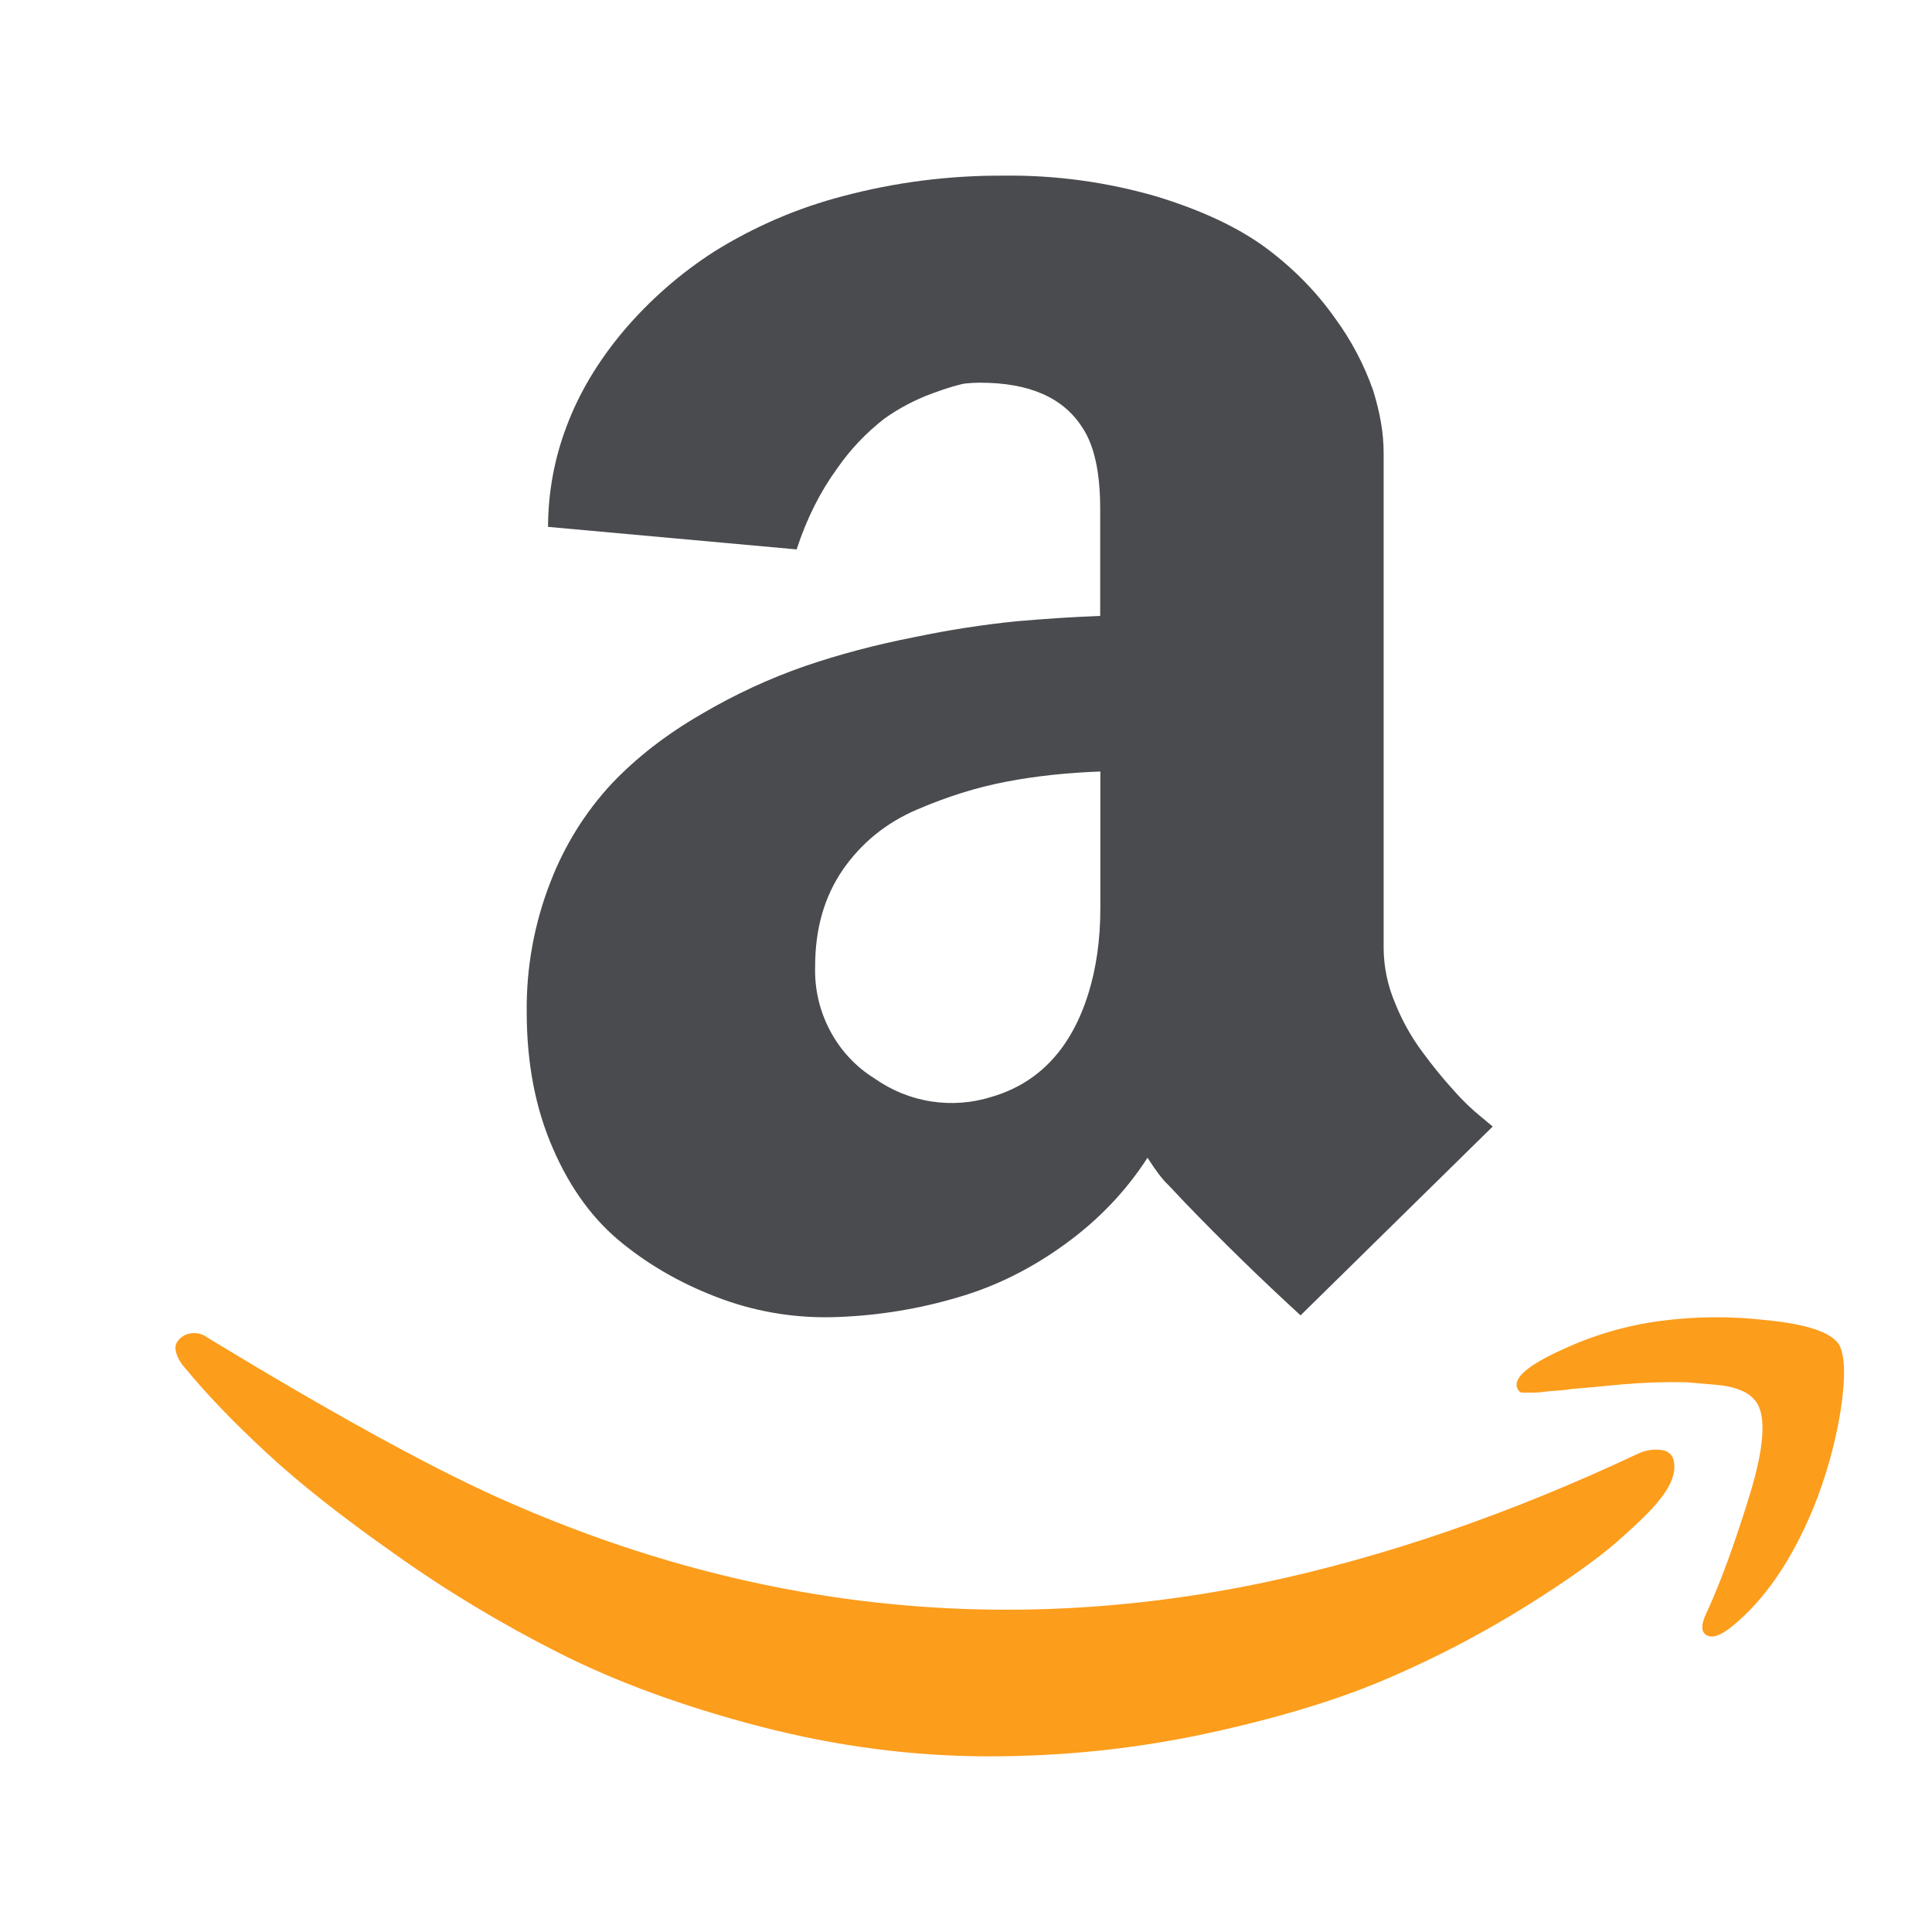<svg width="24" height="24" viewBox="0 0 24 24" fill="none" xmlns="http://www.w3.org/2000/svg">
<path d="M20.67 18.018C20.566 17.997 20.458 18.009 20.36 18.053C18.762 18.805 17.206 19.341 15.695 19.66C12.432 20.343 9.251 19.986 6.156 18.589C5.297 18.201 4.101 17.542 2.573 16.614C2.533 16.582 2.484 16.564 2.434 16.561C2.388 16.557 2.341 16.565 2.298 16.585C2.259 16.603 2.226 16.632 2.202 16.668C2.178 16.703 2.172 16.75 2.191 16.812C2.207 16.87 2.246 16.936 2.311 17.008C2.58 17.335 2.916 17.682 3.313 18.049C3.71 18.419 4.236 18.834 4.895 19.298C5.55 19.765 6.239 20.178 6.953 20.538C7.669 20.899 8.5 21.202 9.449 21.449C10.396 21.694 11.343 21.818 12.288 21.818C13.229 21.818 14.143 21.719 15.027 21.526C15.915 21.332 16.665 21.101 17.274 20.835C17.883 20.571 18.442 20.274 18.957 19.953C19.47 19.633 19.849 19.361 20.096 19.145C20.344 18.925 20.521 18.756 20.62 18.626C20.74 18.475 20.799 18.345 20.799 18.228C20.803 18.11 20.755 18.04 20.67 18.018ZM22.832 16.684C22.721 16.54 22.42 16.445 21.927 16.398C21.498 16.349 21.064 16.352 20.635 16.408C20.212 16.463 19.798 16.583 19.408 16.765C18.985 16.956 18.8 17.115 18.846 17.241L18.865 17.276L18.889 17.296L18.926 17.3H19.044L19.127 17.296L19.229 17.284C19.26 17.282 19.304 17.276 19.361 17.274C19.413 17.271 19.465 17.264 19.517 17.255L19.784 17.232L20.155 17.197C20.419 17.174 20.684 17.165 20.949 17.171L21.303 17.201C21.436 17.212 21.543 17.235 21.627 17.272C21.699 17.299 21.763 17.346 21.811 17.408C21.944 17.585 21.918 17.976 21.732 18.582C21.545 19.188 21.368 19.669 21.202 20.029C21.128 20.18 21.128 20.274 21.202 20.314C21.276 20.353 21.375 20.316 21.512 20.207C21.916 19.881 22.254 19.392 22.527 18.731C22.684 18.343 22.799 17.935 22.867 17.511C22.93 17.086 22.919 16.812 22.834 16.684H22.832Z" fill="#FC9D1C"/>
<path d="M12.624 7.718C12.203 7.761 11.783 7.826 11.368 7.913C10.875 8.009 10.42 8.131 10.001 8.274C9.555 8.429 9.124 8.629 8.715 8.87C8.275 9.124 7.903 9.414 7.595 9.739C7.268 10.092 7.011 10.506 6.837 10.959C6.637 11.471 6.537 12.019 6.543 12.57C6.543 13.207 6.651 13.772 6.871 14.272C7.088 14.772 7.378 15.164 7.743 15.454C8.106 15.746 8.52 15.974 8.976 16.14C9.434 16.306 9.918 16.381 10.42 16.36C10.924 16.34 11.416 16.259 11.893 16.118C12.369 15.981 12.816 15.757 13.232 15.454C13.648 15.153 13.989 14.794 14.255 14.382C14.354 14.537 14.44 14.653 14.52 14.727L14.717 14.936C15.182 15.419 15.662 15.887 16.156 16.34L18.543 13.994L18.406 13.88C18.281 13.779 18.165 13.667 18.058 13.545C17.926 13.4 17.794 13.238 17.666 13.063C17.528 12.877 17.415 12.673 17.329 12.457C17.239 12.245 17.191 12.018 17.188 11.787V5.621C17.188 5.383 17.144 5.129 17.058 4.851C16.945 4.529 16.785 4.226 16.584 3.952C16.355 3.628 16.073 3.339 15.735 3.086C15.393 2.832 14.942 2.617 14.372 2.442C13.754 2.262 13.113 2.174 12.471 2.182C11.796 2.178 11.123 2.263 10.47 2.437C9.909 2.583 9.372 2.814 8.877 3.122C8.452 3.394 8.069 3.729 7.741 4.117C7.424 4.495 7.19 4.889 7.037 5.3C6.886 5.697 6.809 6.119 6.808 6.545L9.896 6.825C10.021 6.441 10.19 6.107 10.399 5.82C10.563 5.583 10.762 5.374 10.988 5.199C11.171 5.069 11.368 4.966 11.576 4.889C11.786 4.811 11.928 4.772 11.999 4.763C12.057 4.757 12.116 4.754 12.175 4.754C12.784 4.754 13.207 4.938 13.443 5.308C13.593 5.529 13.667 5.867 13.667 6.323V7.651C13.318 7.664 12.971 7.688 12.624 7.718ZM13.669 11.282C13.669 11.672 13.618 12.027 13.521 12.339C13.309 13.022 12.909 13.451 12.323 13.624C12.078 13.702 11.819 13.722 11.566 13.682C11.313 13.643 11.072 13.544 10.861 13.395C10.629 13.251 10.439 13.046 10.31 12.801C10.181 12.557 10.117 12.282 10.126 12.004C10.126 11.535 10.241 11.138 10.47 10.804C10.699 10.474 11.002 10.225 11.384 10.06C11.764 9.896 12.138 9.779 12.503 9.71C12.867 9.64 13.257 9.599 13.669 9.584V11.282Z" fill="#4A4B4E"/>
</svg>
